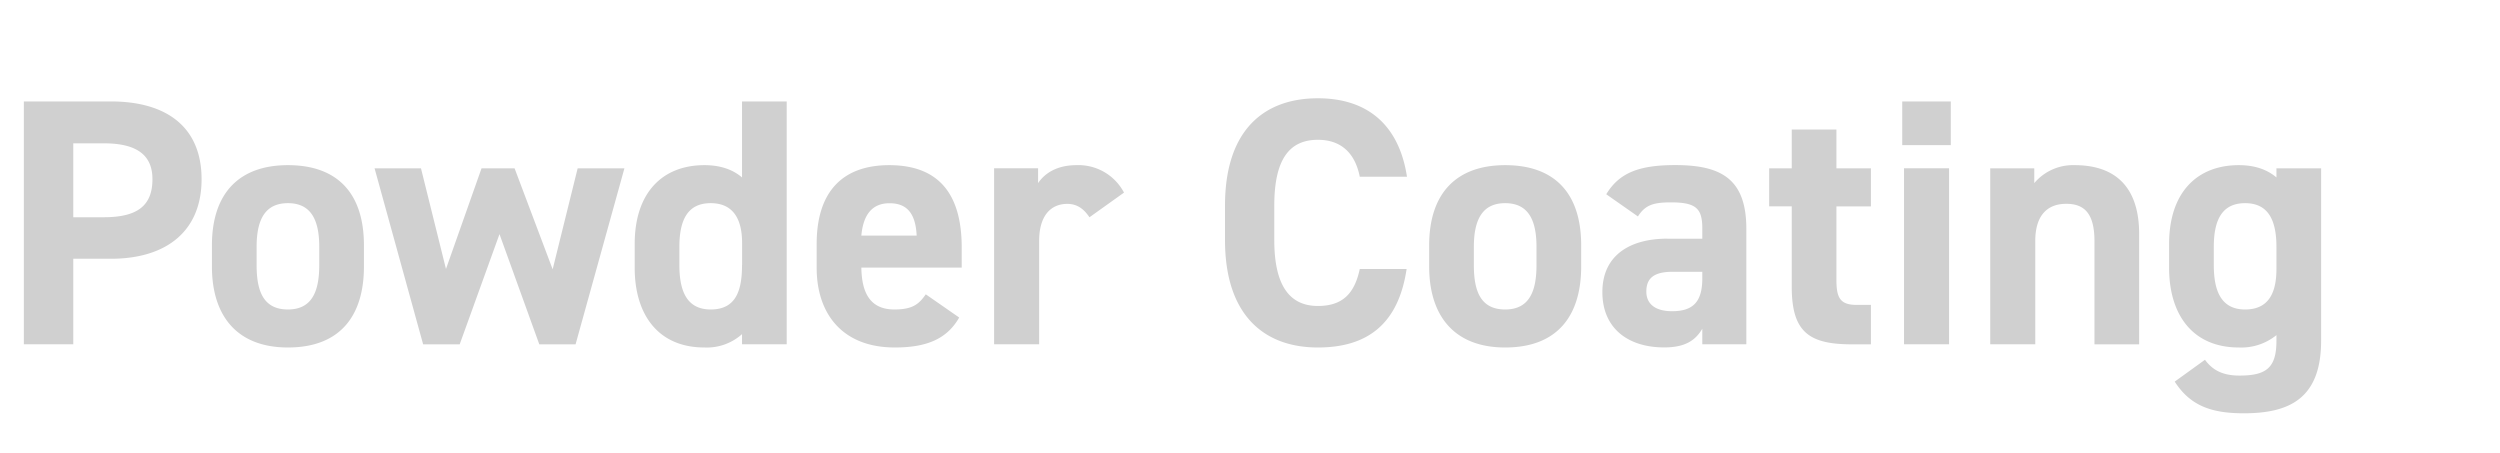 <svg xmlns="http://www.w3.org/2000/svg" viewBox="0 0 348 63"><path fill="#d0d0d0" d="M10.2 36.02v11.9H3.32v-33.8h12.1c7.8 0 12.64 3.58 12.64 10.83 0 7.15-4.8 11.07-12.64 11.07H10.2Zm4.25-5.78c4.76 0 6.77-1.67 6.77-5.3 0-3.23-2.01-4.99-6.77-4.99H10.2v10.29h4.26Zm36.21 6.86c0 6.71-3.18 11.27-10.58 11.27-7.1 0-10.58-4.41-10.58-11.27v-2.94c0-7.35 3.87-11.17 10.58-11.17 6.81 0 10.58 3.82 10.58 11.17v2.94Zm-6.22-.2v-2.55c0-3.91-1.27-6.07-4.36-6.07-3.09 0-4.36 2.16-4.36 6.07v2.55c0 3.53.88 6.18 4.36 6.18 3.43 0 4.36-2.65 4.36-6.18ZM64 47.93h-5.1l-6.76-24.5h6.46l3.48 14.01 4.95-14.01h4.6l5.3 14.06 3.48-14.06h6.51l-6.8 24.5h-5.05l-5.54-15.34-5.54 15.34Zm39.3-33.81h6.21v33.8h-6.22v-1.41a7.34 7.34 0 0 1-5.24 1.86c-6.42 0-9.7-4.56-9.7-11.08v-3.33c0-7.15 3.87-10.97 9.7-10.97 2.1 0 3.87.54 5.24 1.71V14.12Zm0 22.78v-3.08c0-3.58-1.43-5.54-4.37-5.54-3.09 0-4.36 2.16-4.36 6.07v2.55c0 3.53.98 6.18 4.36 6.18 3.53 0 4.36-2.65 4.36-6.18Zm30.22 7.3c-1.71 3-4.55 4.17-8.96 4.17-7.35 0-10.88-4.75-10.88-11.08v-3.33c0-7.4 3.72-10.97 10.1-10.97 6.9 0 10.09 4.02 10.09 11.46v2.8H119.9c.05 3.38 1.13 5.83 4.6 5.83 2.6 0 3.44-.79 4.37-2.11l4.65 3.23ZM119.9 32.8h7.7c-.15-3.19-1.43-4.51-3.78-4.51-2.5 0-3.67 1.71-3.92 4.5Zm31.75-2.56c-.63-.93-1.52-1.86-3.08-1.86-2.35 0-3.92 1.71-3.92 5.14v14.4h-6.27v-24.5h6.12v2.07c.83-1.23 2.45-2.5 5.34-2.5a7.16 7.16 0 0 1 6.62 3.82l-4.8 3.43Zm37.63-5.64c-.63-3.18-2.5-5.14-5.83-5.14-3.96 0-6.07 2.7-6.07 9.16v4.8c0 6.28 2.1 9.17 6.07 9.17 3.43 0 5.1-1.72 5.83-5.15h6.52c-1.13 7.6-5.39 10.93-12.35 10.93-7.59 0-12.93-4.6-12.93-14.95v-4.8c0-10.43 5.34-14.94 12.93-14.94 6.72 0 11.27 3.53 12.4 10.92h-6.57Zm30.82 12.5c0 6.71-3.18 11.27-10.58 11.27-7.1 0-10.58-4.41-10.58-11.27v-2.94c0-7.35 3.87-11.17 10.58-11.17 6.81 0 10.58 3.82 10.58 11.17v2.94Zm-6.22-.2v-2.55c0-3.91-1.27-6.07-4.36-6.07-3.08 0-4.36 2.16-4.36 6.07v2.55c0 3.53.88 6.18 4.36 6.18 3.43 0 4.36-2.65 4.36-6.18Zm18.23-3.67h4.85V31.8c0-2.75-.83-3.63-4.36-3.63-2.4 0-3.58.34-4.6 1.96l-4.41-3.09c1.8-2.98 4.55-4.06 9.6-4.06 6.32 0 9.9 1.86 9.9 8.87v16.07h-6.13v-2.16c-.98 1.67-2.45 2.6-5.3 2.6-5.09 0-8.61-2.7-8.61-7.7 0-5.19 3.92-7.44 9.06-7.44Zm4.85 4.6h-4.11c-2.55 0-3.68.84-3.68 2.75 0 1.86 1.42 2.74 3.58 2.74 2.84 0 4.21-1.22 4.21-4.56v-.93Zm9.31-14.4h3.14v-5.4h6.22v5.4h4.8v5.3h-4.8v10.23c0 2.45.49 3.48 2.8 3.48h2v5.49h-2.64c-5.93 0-8.38-1.67-8.38-7.99V28.72h-3.14v-5.3Zm18.53-9.31h6.75v6.08h-6.76v-6.08Zm.24 9.3h6.27v24.5h-6.27v-24.5Zm12 .01h6.13v2.06a7.05 7.05 0 0 1 5.63-2.5c4.95 0 8.97 2.35 8.97 9.6v15.34h-6.22V33.57c0-3.82-1.38-5.2-3.92-5.2-2.9 0-4.32 1.92-4.32 5.15v14.4h-6.27v-24.5Zm39.84 0h6.22v24c0 8.19-4.6 10.1-10.78 10.1-4.55 0-7.45-1.08-9.6-4.41l4.21-3.04c1.08 1.47 2.5 2.2 4.8 2.2 3.73 0 5.15-1.07 5.15-4.84v-.79a7.76 7.76 0 0 1-5.24 1.72c-6.42 0-9.7-4.56-9.7-11.08v-3.33c0-7.15 3.87-10.97 9.7-10.97 2.2 0 3.92.59 5.24 1.71v-1.27Zm0 14.01v-3.09c0-3.91-1.28-6.07-4.36-6.07-3.09 0-4.36 2.16-4.36 6.07v2.55c0 3.53.98 6.18 4.36 6.18 3.33 0 4.36-2.4 4.36-5.64Z"/></svg>
